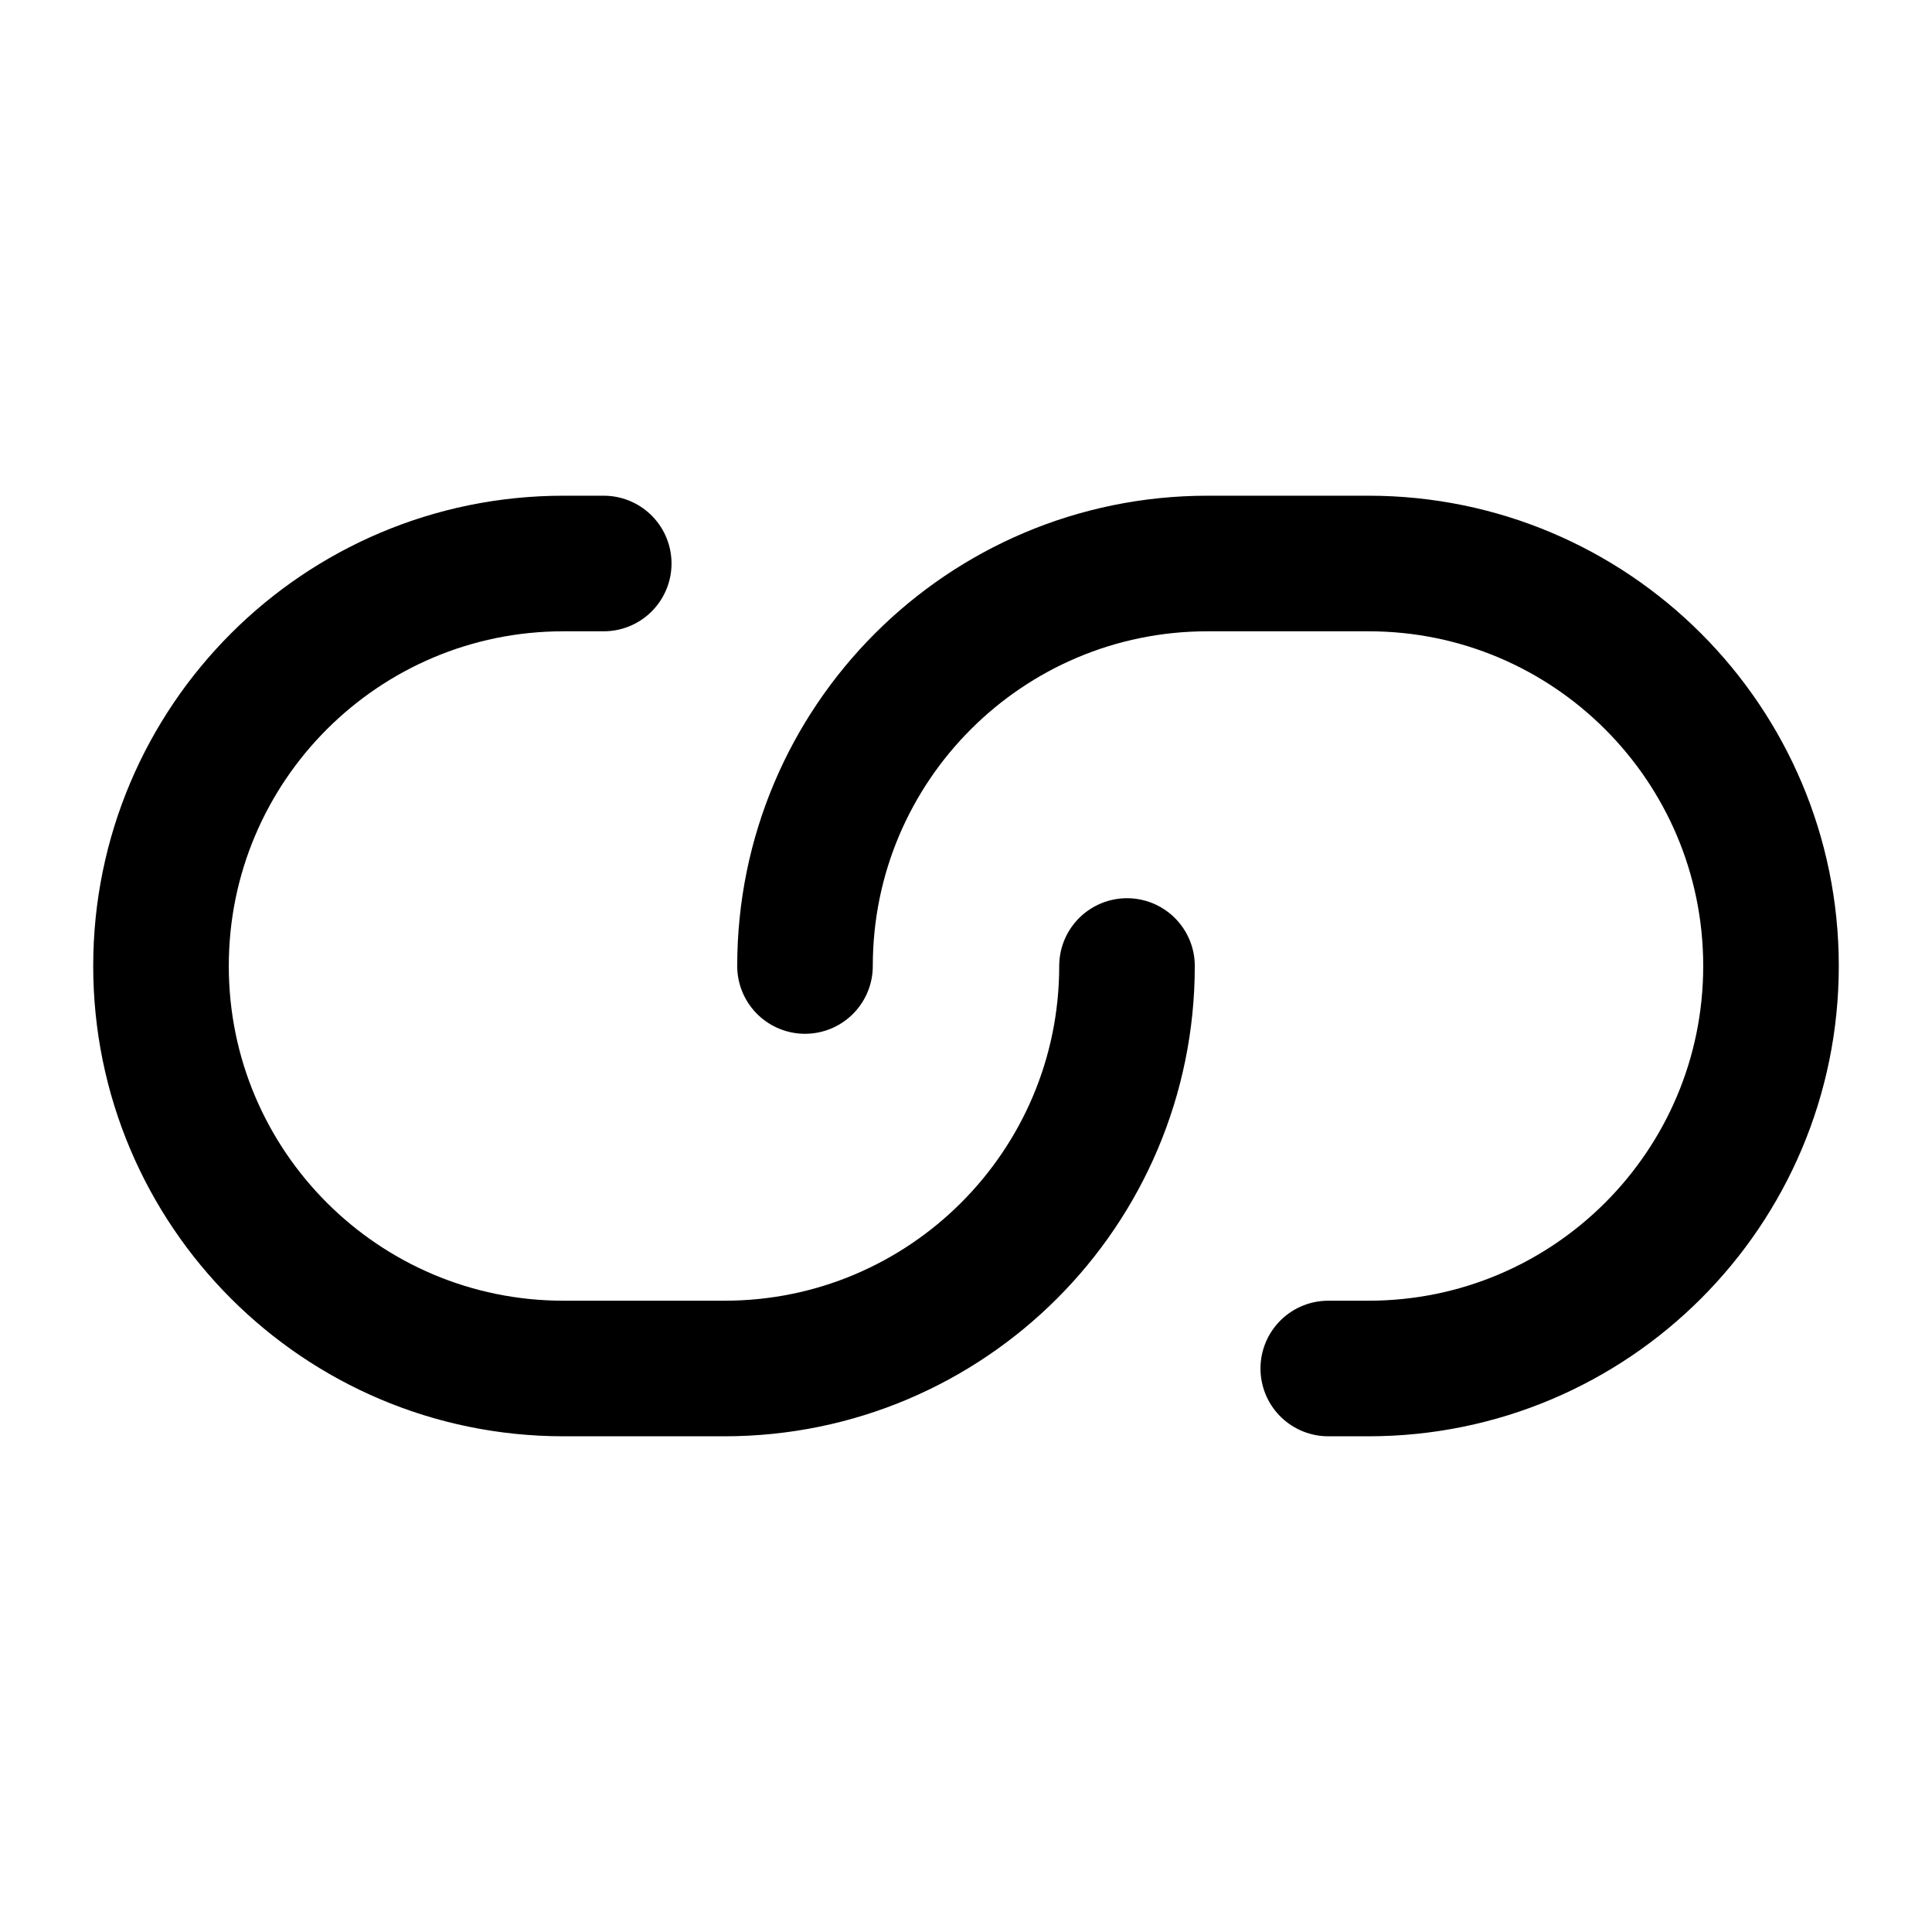 <svg width="57" height="57" viewBox="0 0 57 57" fill="none" xmlns="http://www.w3.org/2000/svg">
<path d="M17.812 16.625H16.625C10.067 16.625 4.75 21.942 4.75 28.5C4.75 35.058 10.067 40.375 16.625 40.375H21.375C27.933 40.375 33.25 35.058 33.25 28.5M39.188 40.375H40.375C46.933 40.375 52.25 35.058 52.25 28.5C52.25 21.942 46.933 16.625 40.375 16.625H35.625C29.067 16.625 23.75 21.942 23.75 28.5" stroke="black" stroke-width="4" stroke-linecap="round" stroke-linejoin="round"/>
</svg>
